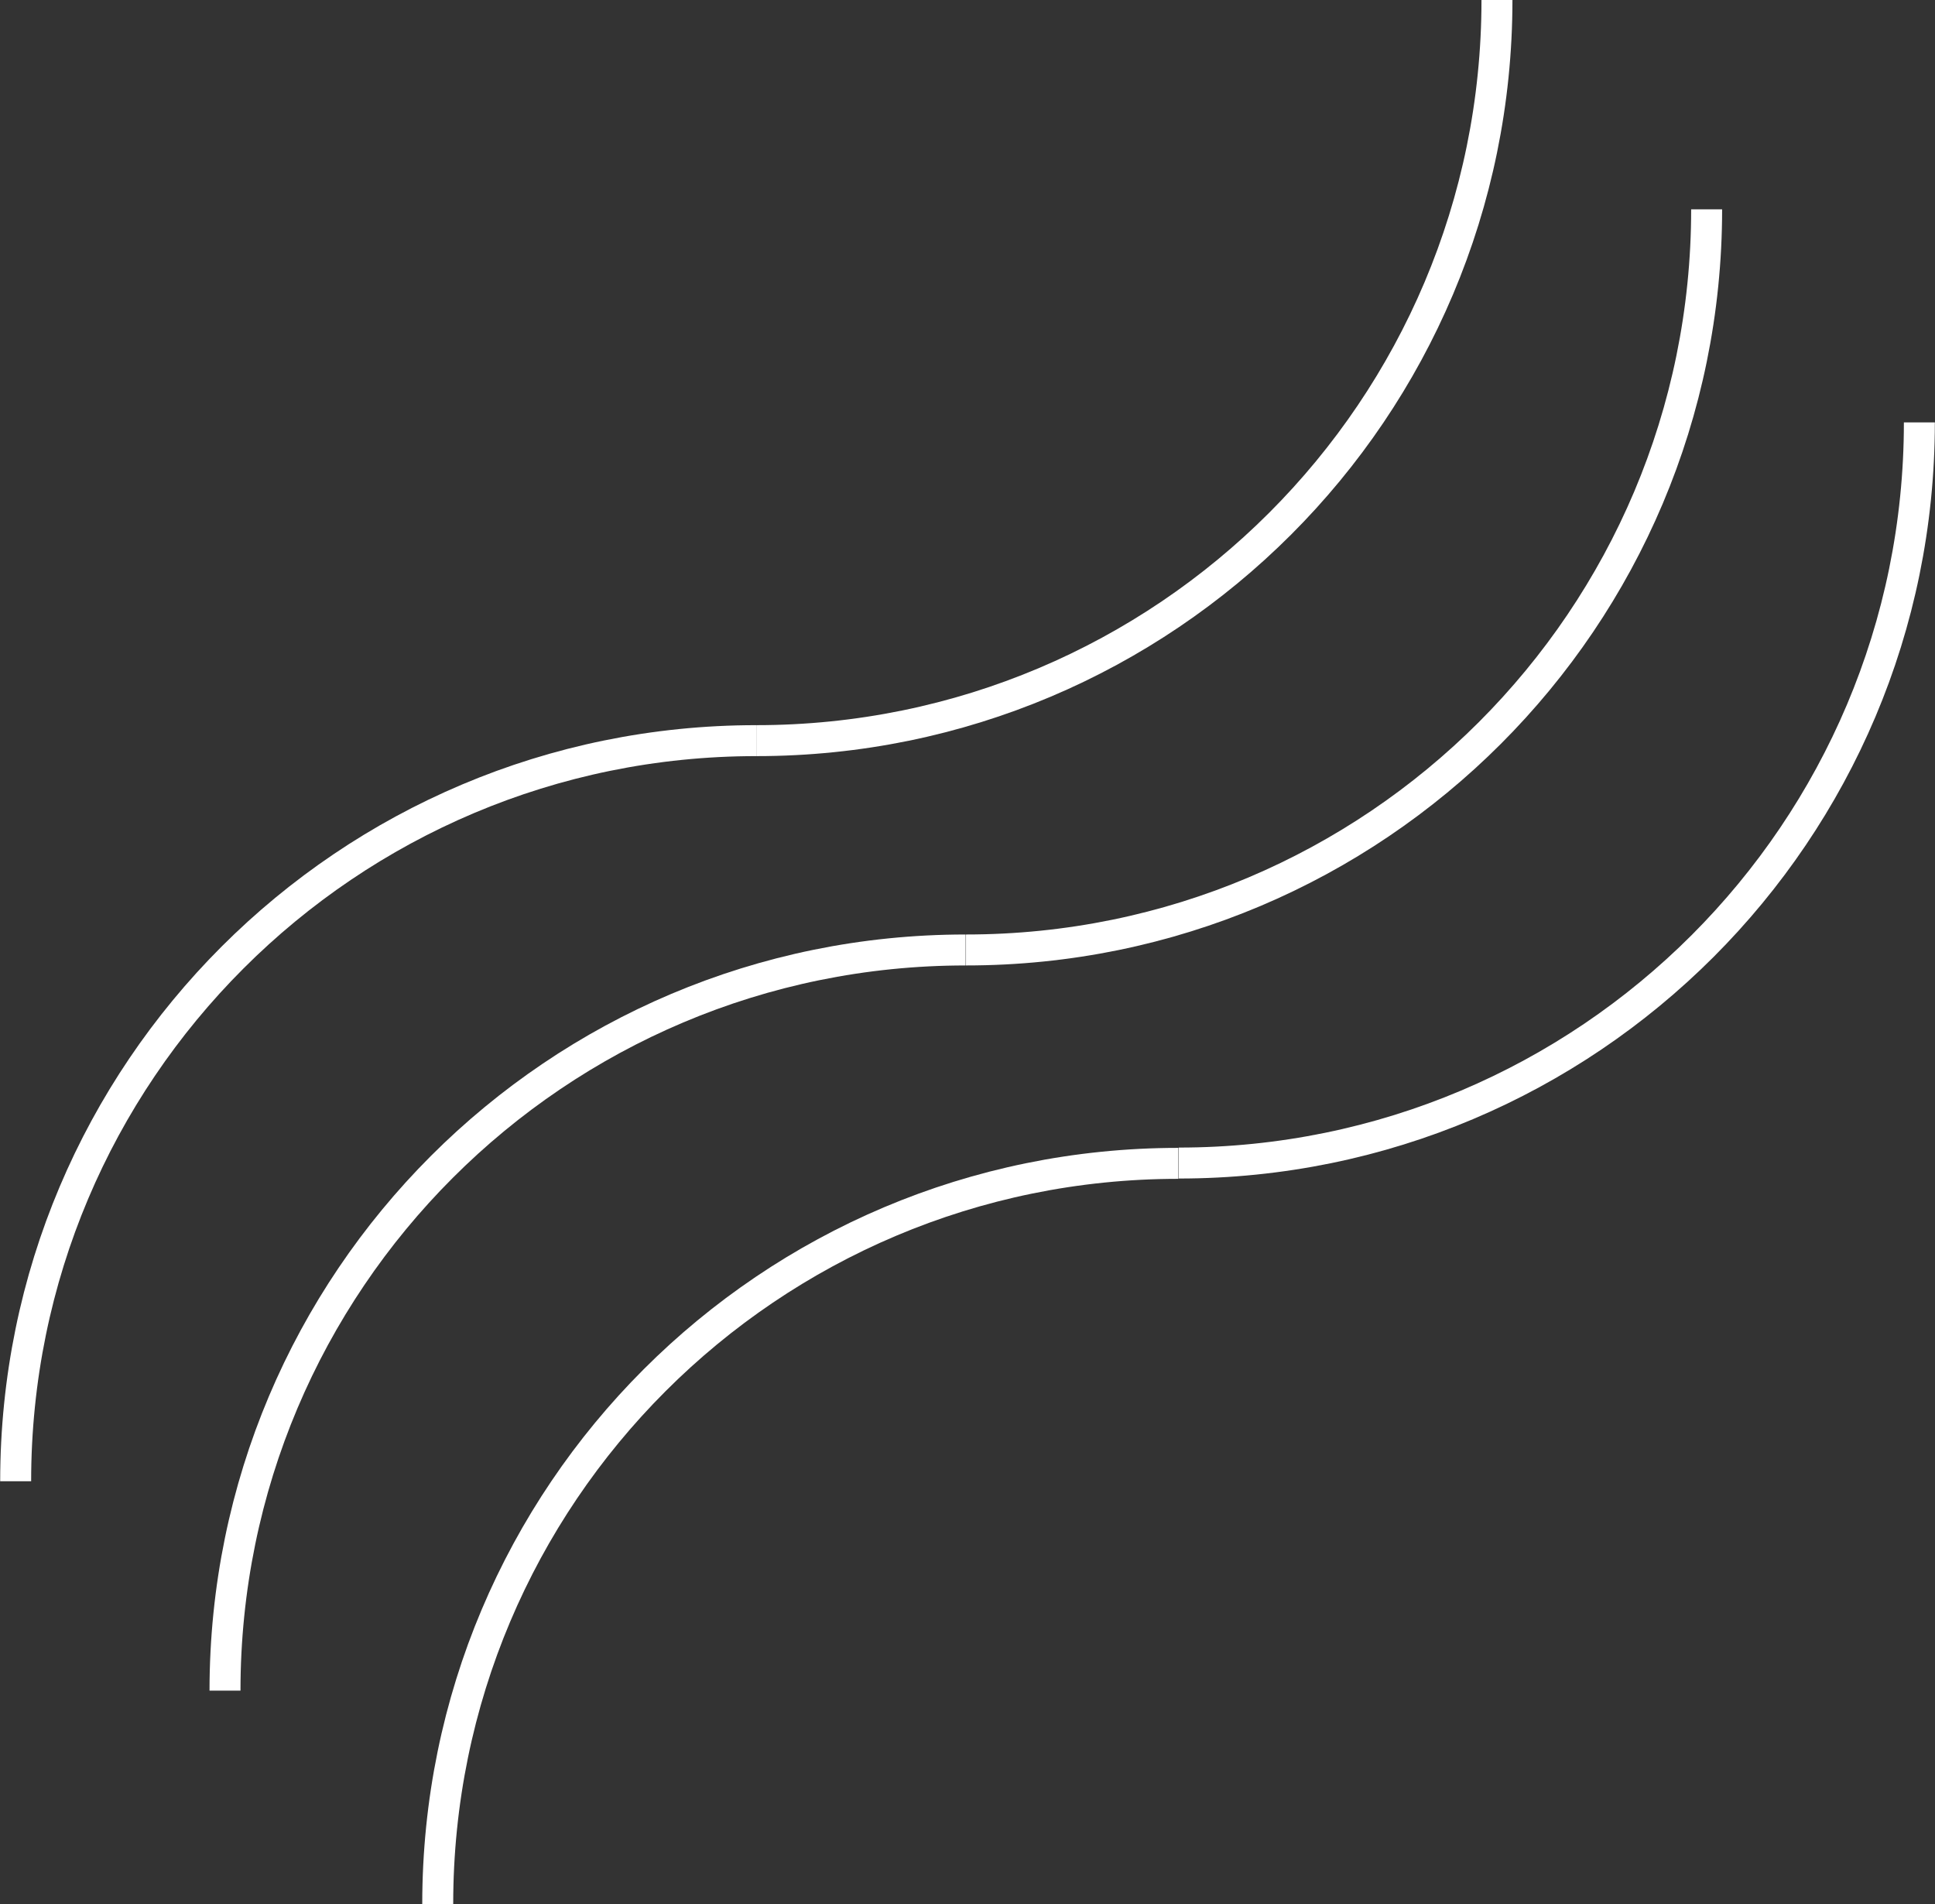 <svg width="125" height="123" viewBox="0 0 125 123" fill="none" xmlns="http://www.w3.org/2000/svg">
<rect x="0" y="0" width="125" height="123" fill="#333333" stroke="none"/>
<path d="M14.535 109.215C14.535 82.782 35.948 61.369 62.381 61.369" stroke="white" stroke-width="2" stroke-miterlimit="10"/>
<path d="M110.248 13.523C110.248 39.956 88.835 61.369 62.402 61.369" stroke="white" stroke-width="2" stroke-miterlimit="10"/>
<path d="M1.012 95.691C1.012 69.259 22.425 47.846 48.858 47.846" stroke="white" stroke-width="2" stroke-miterlimit="10"/>
<path d="M96.703 0C96.703 26.432 75.29 47.846 48.857 47.846" stroke="white" stroke-width="2" stroke-miterlimit="10"/>
<path d="M28.277 123C28.277 96.568 49.691 75.154 76.123 75.154" stroke="white" stroke-width="2" stroke-miterlimit="10"/>
<path d="M123.99 27.288C123.99 53.72 102.577 75.134 76.144 75.134" stroke="white" stroke-width="2" stroke-miterlimit="10"/>
</svg>
